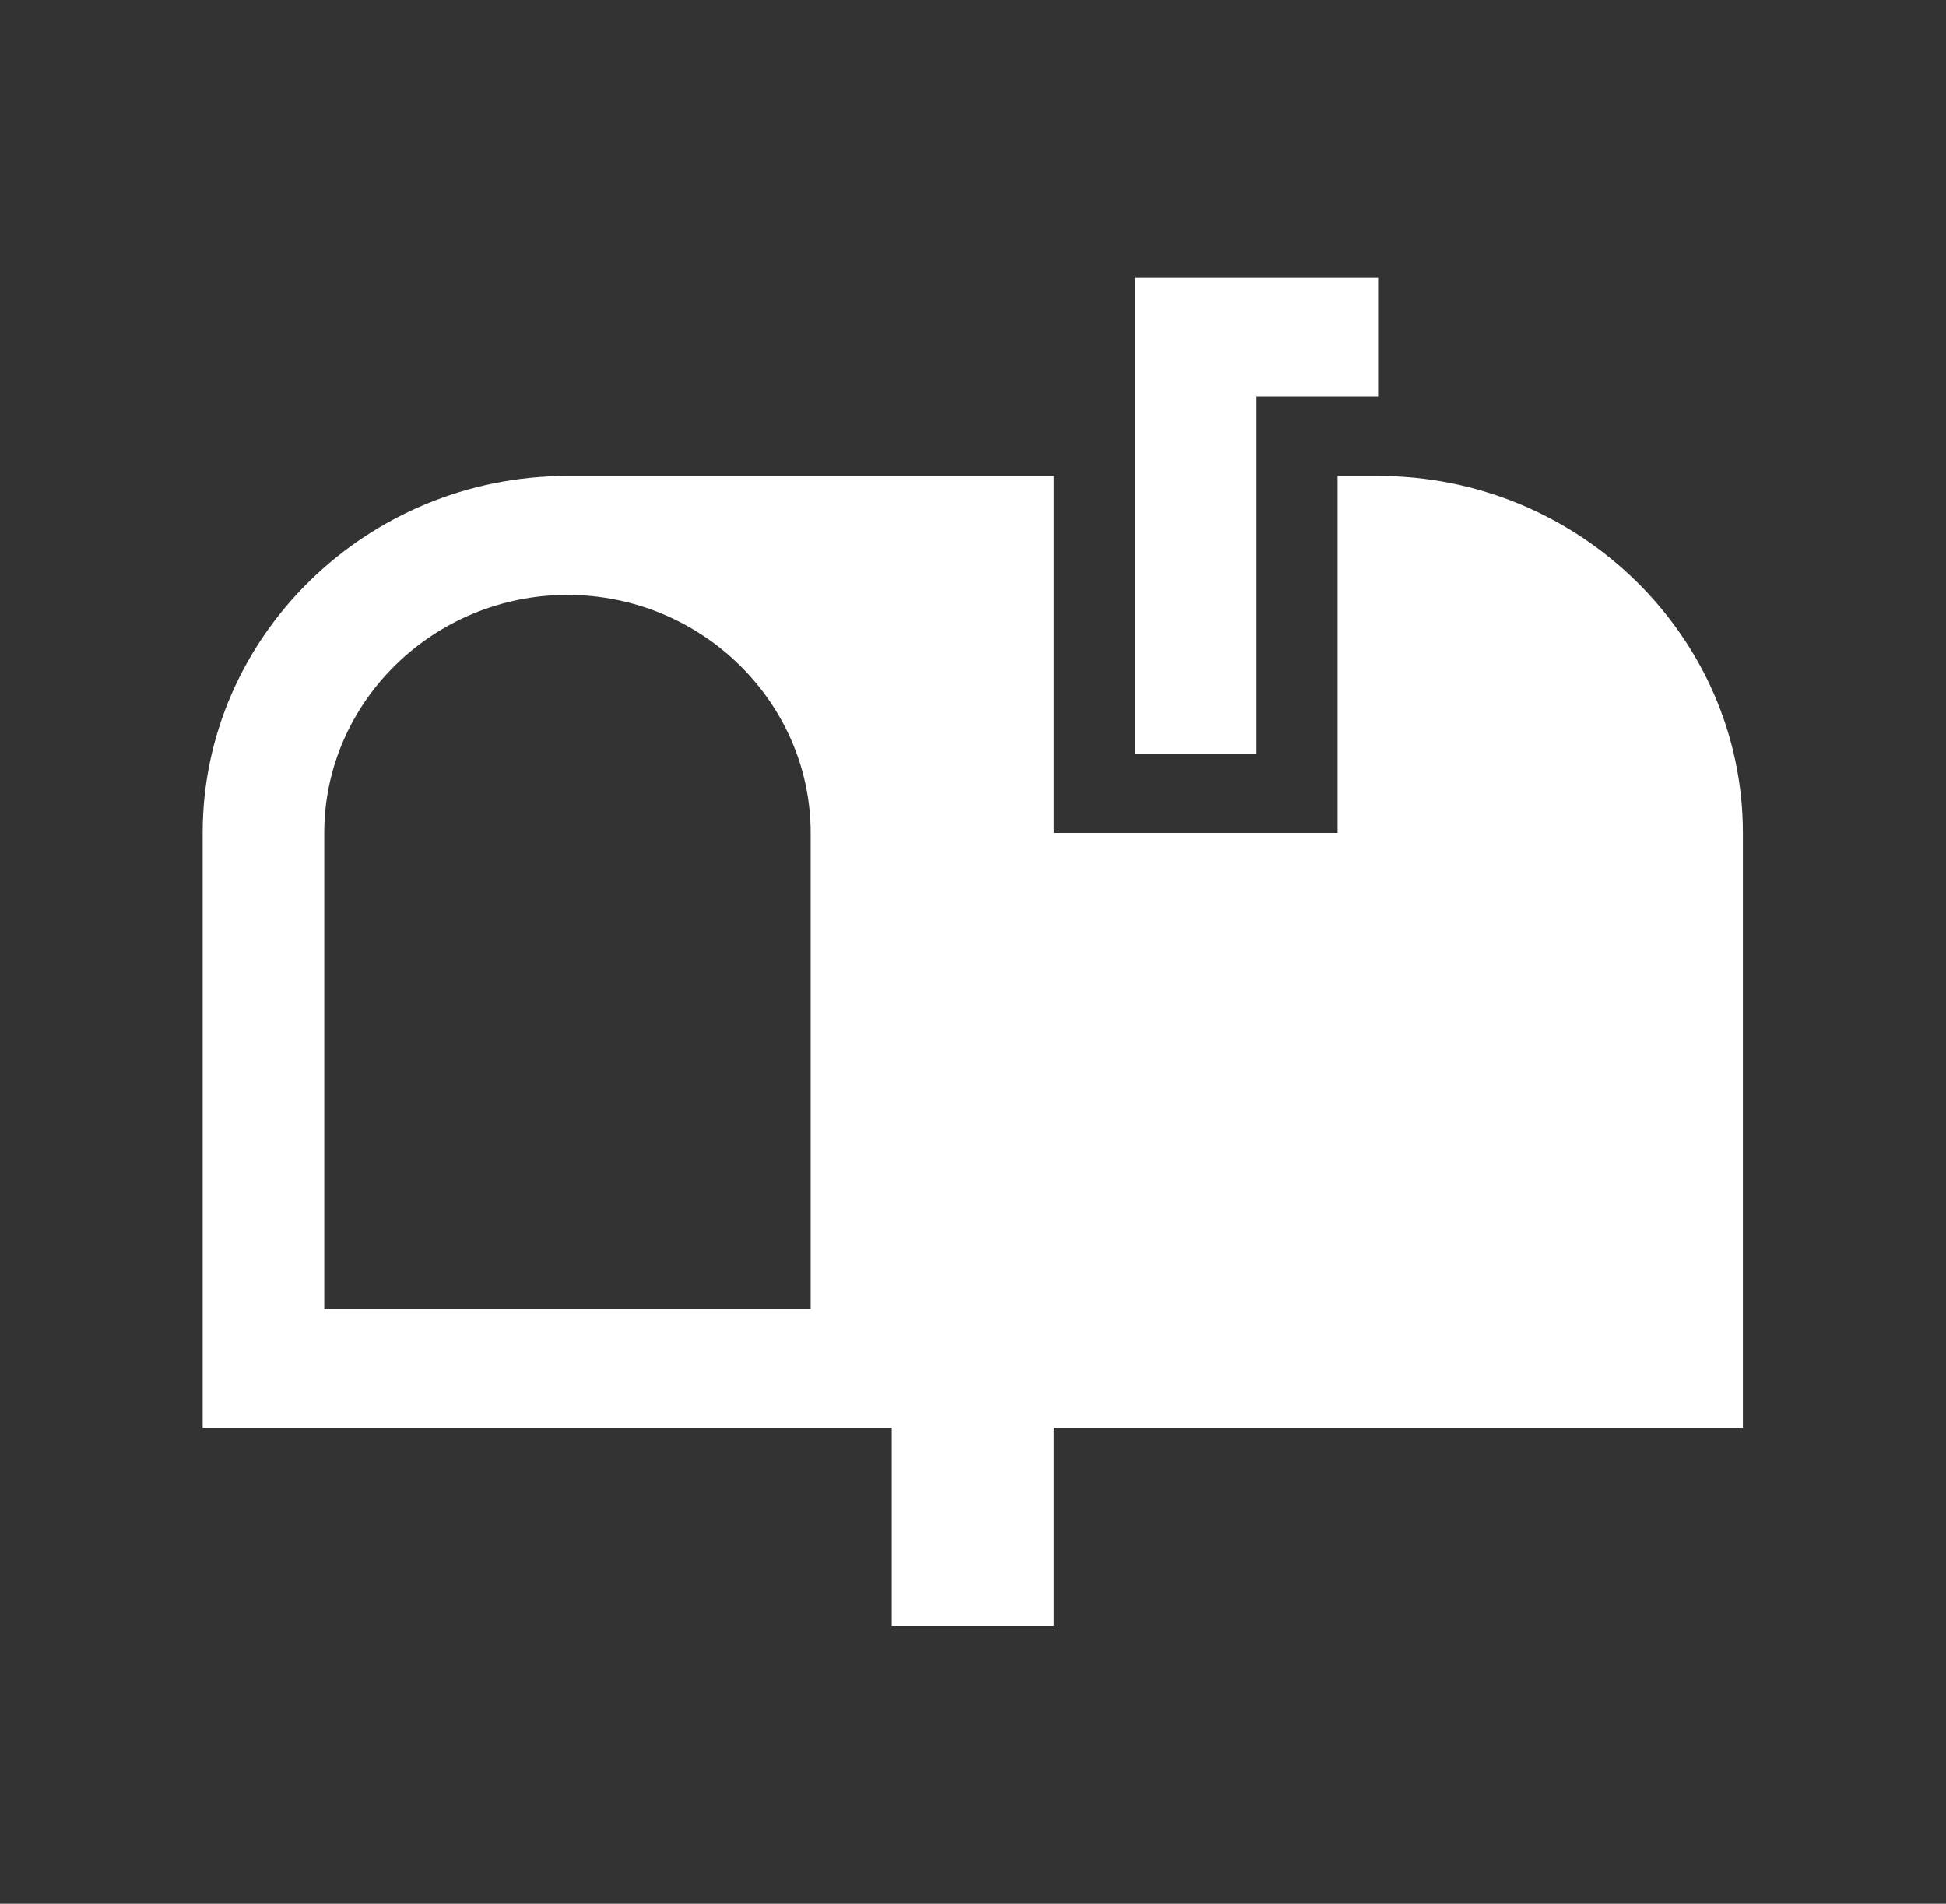 <svg width="46" height="45" xmlns="http://www.w3.org/2000/svg" xmlns:xlink="http://www.w3.org/1999/xlink" xml:space="preserve" overflow="hidden"><rect width="100%" height="100%" fill="#333333" stroke="none"/><g transform="translate(-685 -253)"><path d="M29.062 9.375 31.875 9.375 31.875 6.562 26.25 6.562 26.25 17.812 29.062 17.812Z" fill="#FFFFFF" transform="matrix(1.022 0 0 1 685 253)"/><path d="M18.75 30.938 7.5 30.938 7.5 19.688C7.5 16.594 10.031 14.062 13.125 14.062 16.219 14.062 18.75 16.594 18.75 19.688L18.75 30.938ZM31.875 11.25 30.938 11.25 30.938 19.688 24.375 19.688 24.375 11.25 13.125 11.25C8.484 11.25 4.688 15.047 4.688 19.688L4.688 33.75 20.625 33.75 20.625 38.438 24.375 38.438 24.375 33.75 40.312 33.75 40.312 19.688C40.312 15.047 36.516 11.25 31.875 11.25Z" fill="#FFFFFF" transform="matrix(1.022 0 0 1 685 253)"/></g></svg>